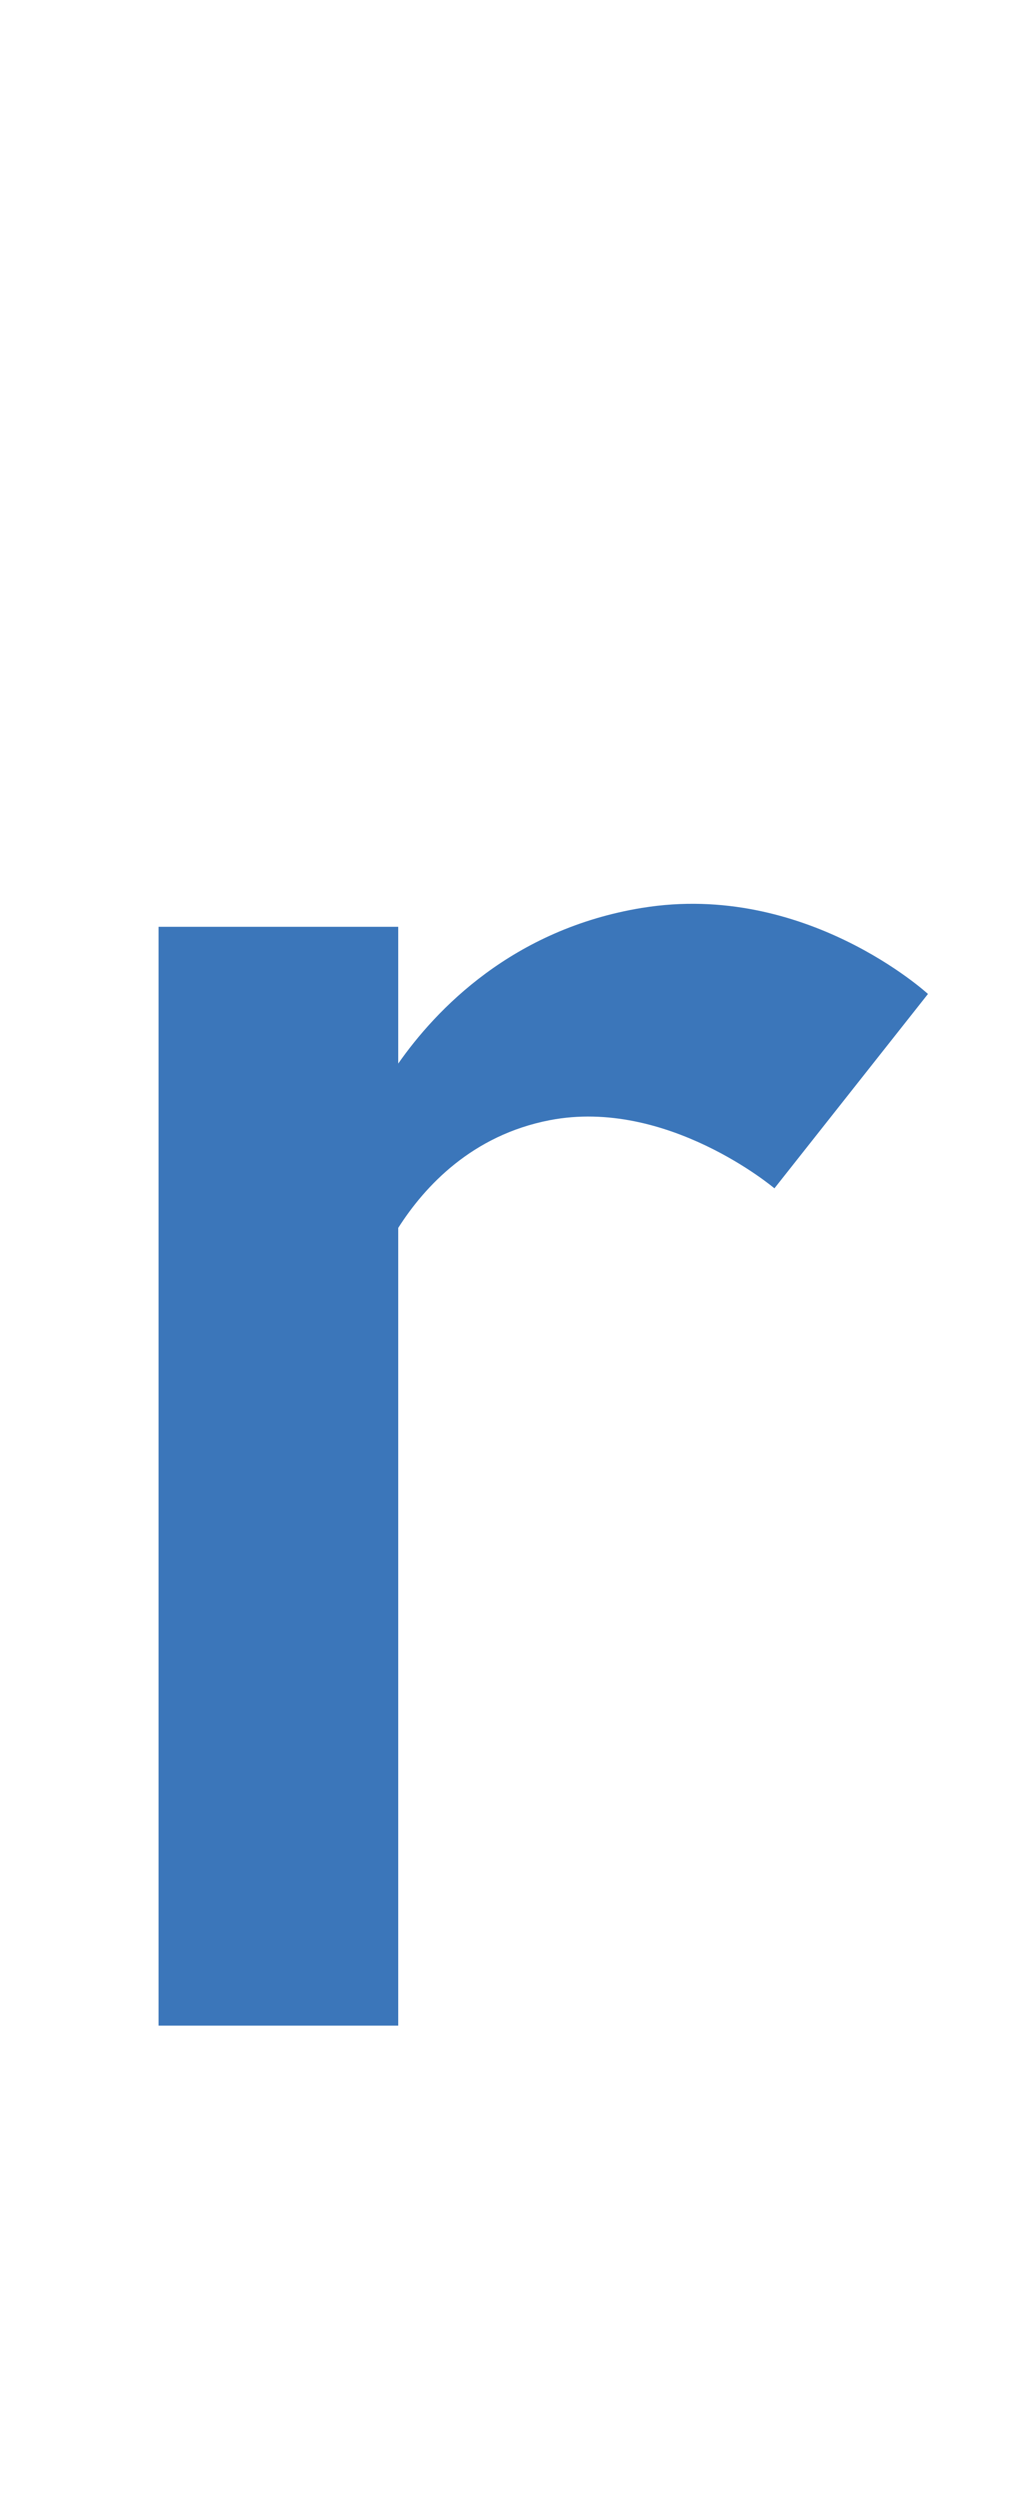 <?xml version="1.0" encoding="UTF-8"?>
<svg id="_レイヤー_1" data-name="レイヤー_1" xmlns="http://www.w3.org/2000/svg" version="1.1" viewBox="0 0 37.51 92">
  <!-- Generator: Adobe Illustrator 29.1.0, SVG Export Plug-In . SVG Version: 2.1.0 Build 142)  -->
  <defs>
    <style>
      .st0 {
        fill: #3b76ba;
      }
    </style>
  </defs>
  <path class="st0" d="M23.644,33.41c-4.79.781-7.603,3.756-8.985,5.731v-5.033H5.837v40.439h8.822v-29.358c.981-1.541,2.724-3.413,5.578-3.964,4.322-.834,8.27,2.508,8.27,2.508l5.652-7.153s-4.512-4.148-10.515-3.169h0Z"/>
</svg>